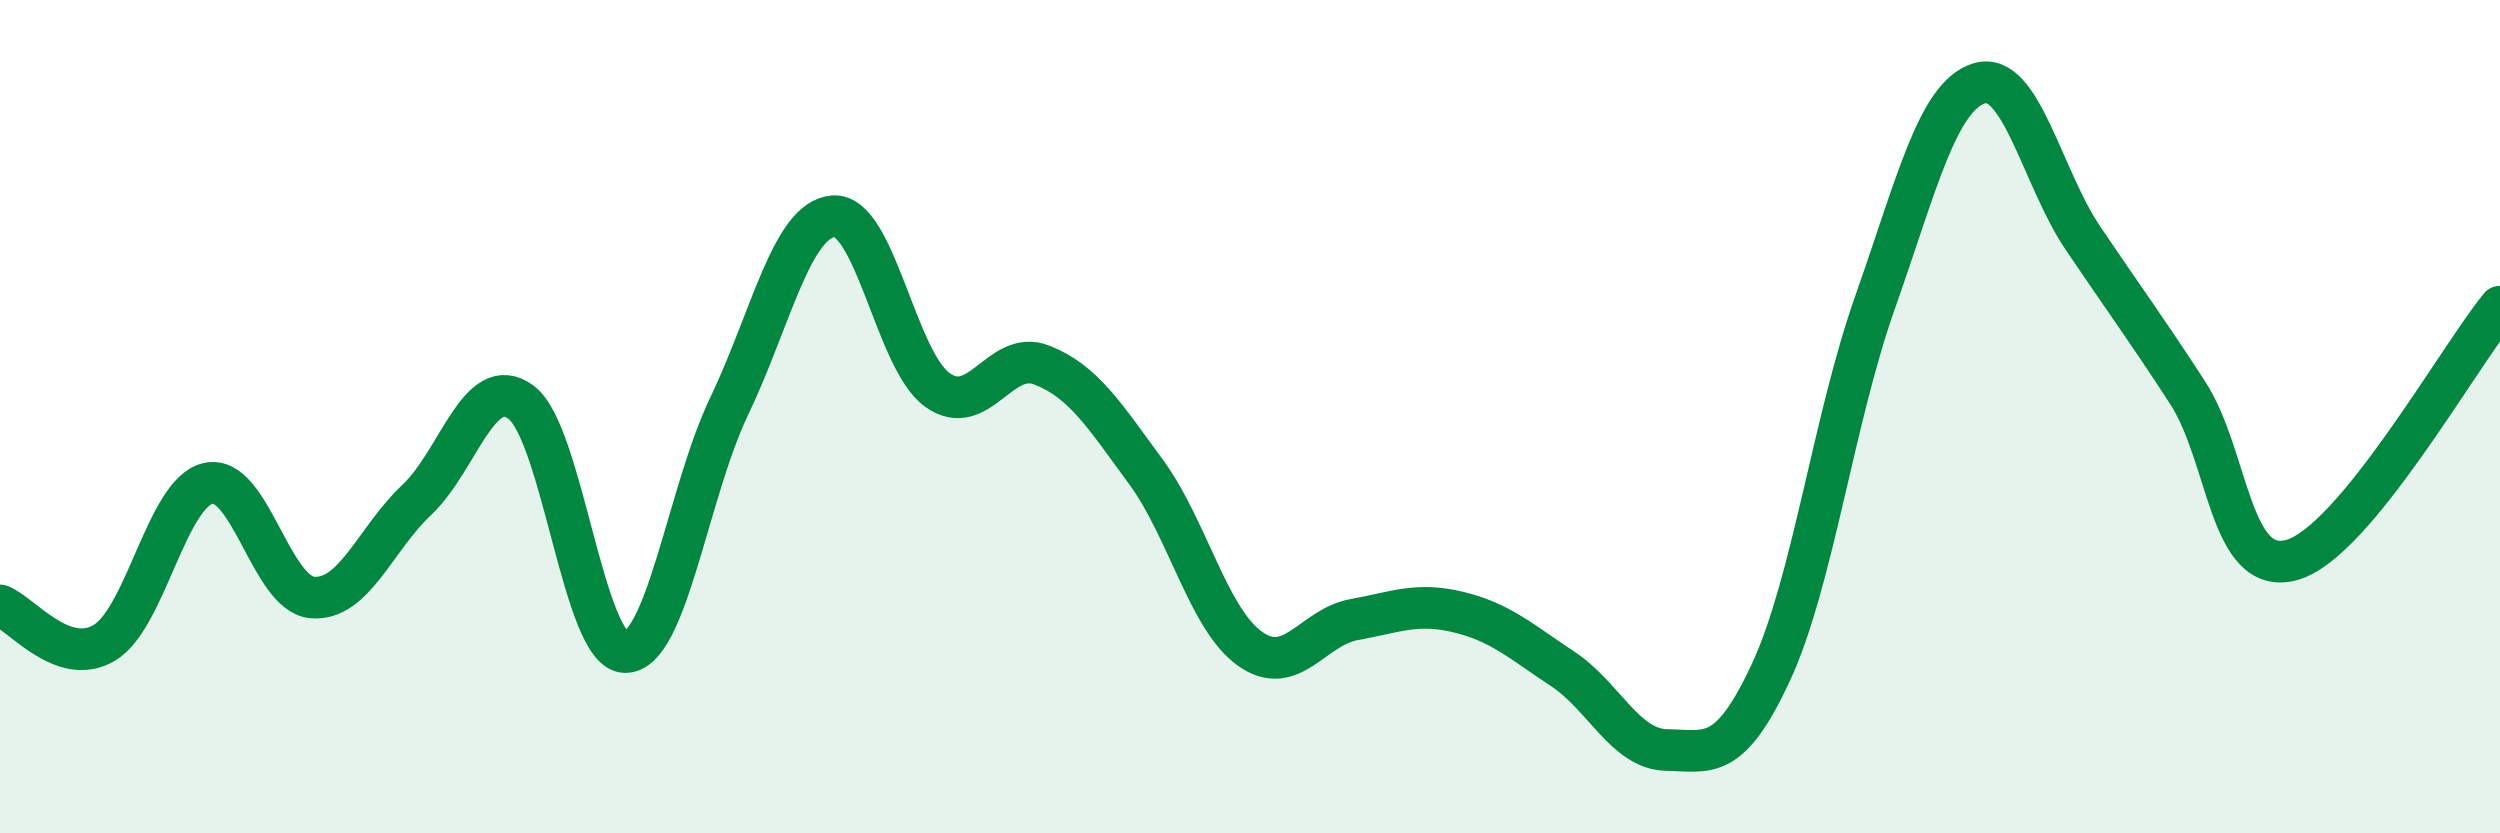 
    <svg width="60" height="20" viewBox="0 0 60 20" xmlns="http://www.w3.org/2000/svg">
      <path
        d="M 0,14.53 C 0.5,14.71 1.5,16.02 2.5,15.43 C 3.5,14.84 4,11.82 5,11.6 C 6,11.38 6.5,14.26 7.5,14.34 C 8.5,14.42 9,12.94 10,12 C 11,11.06 11.5,8.92 12.5,9.65 C 13.5,10.38 14,15.63 15,15.65 C 16,15.67 16.5,11.84 17.5,9.75 C 18.5,7.66 19,5.27 20,5.19 C 21,5.11 21.5,8.65 22.5,9.36 C 23.5,10.07 24,8.37 25,8.76 C 26,9.15 26.5,9.96 27.5,11.32 C 28.5,12.68 29,14.86 30,15.57 C 31,16.28 31.5,15.05 32.5,14.87 C 33.5,14.69 34,14.45 35,14.69 C 36,14.93 36.5,15.39 37.5,16.05 C 38.5,16.71 39,17.98 40,18 C 41,18.02 41.5,18.29 42.5,16.14 C 43.5,13.99 44,10.09 45,7.26 C 46,4.43 46.5,2.31 47.5,2 C 48.5,1.69 49,4.25 50,5.73 C 51,7.21 51.5,7.88 52.5,9.42 C 53.5,10.96 53.5,13.85 55,13.44 C 56.5,13.03 59,8.58 60,7.36L60 20L0 20Z"
        fill="#008740"
        opacity="0.1"
        stroke-linecap="round"
        stroke-linejoin="round"
      />
      <path
        d="M 0,14.53 C 0.5,14.71 1.5,16.02 2.5,15.43 C 3.5,14.84 4,11.82 5,11.6 C 6,11.38 6.5,14.26 7.5,14.34 C 8.5,14.42 9,12.94 10,12 C 11,11.06 11.5,8.92 12.5,9.65 C 13.5,10.38 14,15.63 15,15.65 C 16,15.67 16.5,11.84 17.5,9.75 C 18.5,7.66 19,5.27 20,5.19 C 21,5.11 21.5,8.65 22.5,9.36 C 23.5,10.07 24,8.37 25,8.76 C 26,9.15 26.5,9.96 27.5,11.32 C 28.5,12.68 29,14.86 30,15.57 C 31,16.28 31.5,15.05 32.5,14.87 C 33.5,14.69 34,14.45 35,14.69 C 36,14.93 36.5,15.39 37.5,16.05 C 38.5,16.71 39,17.98 40,18 C 41,18.02 41.5,18.29 42.5,16.14 C 43.5,13.99 44,10.09 45,7.26 C 46,4.43 46.5,2.31 47.5,2 C 48.5,1.69 49,4.25 50,5.73 C 51,7.21 51.5,7.88 52.5,9.42 C 53.5,10.96 53.5,13.85 55,13.44 C 56.5,13.03 59,8.58 60,7.36"
        stroke="#008740"
        stroke-width="1"
        fill="none"
        stroke-linecap="round"
        stroke-linejoin="round"
      />
    </svg>
  